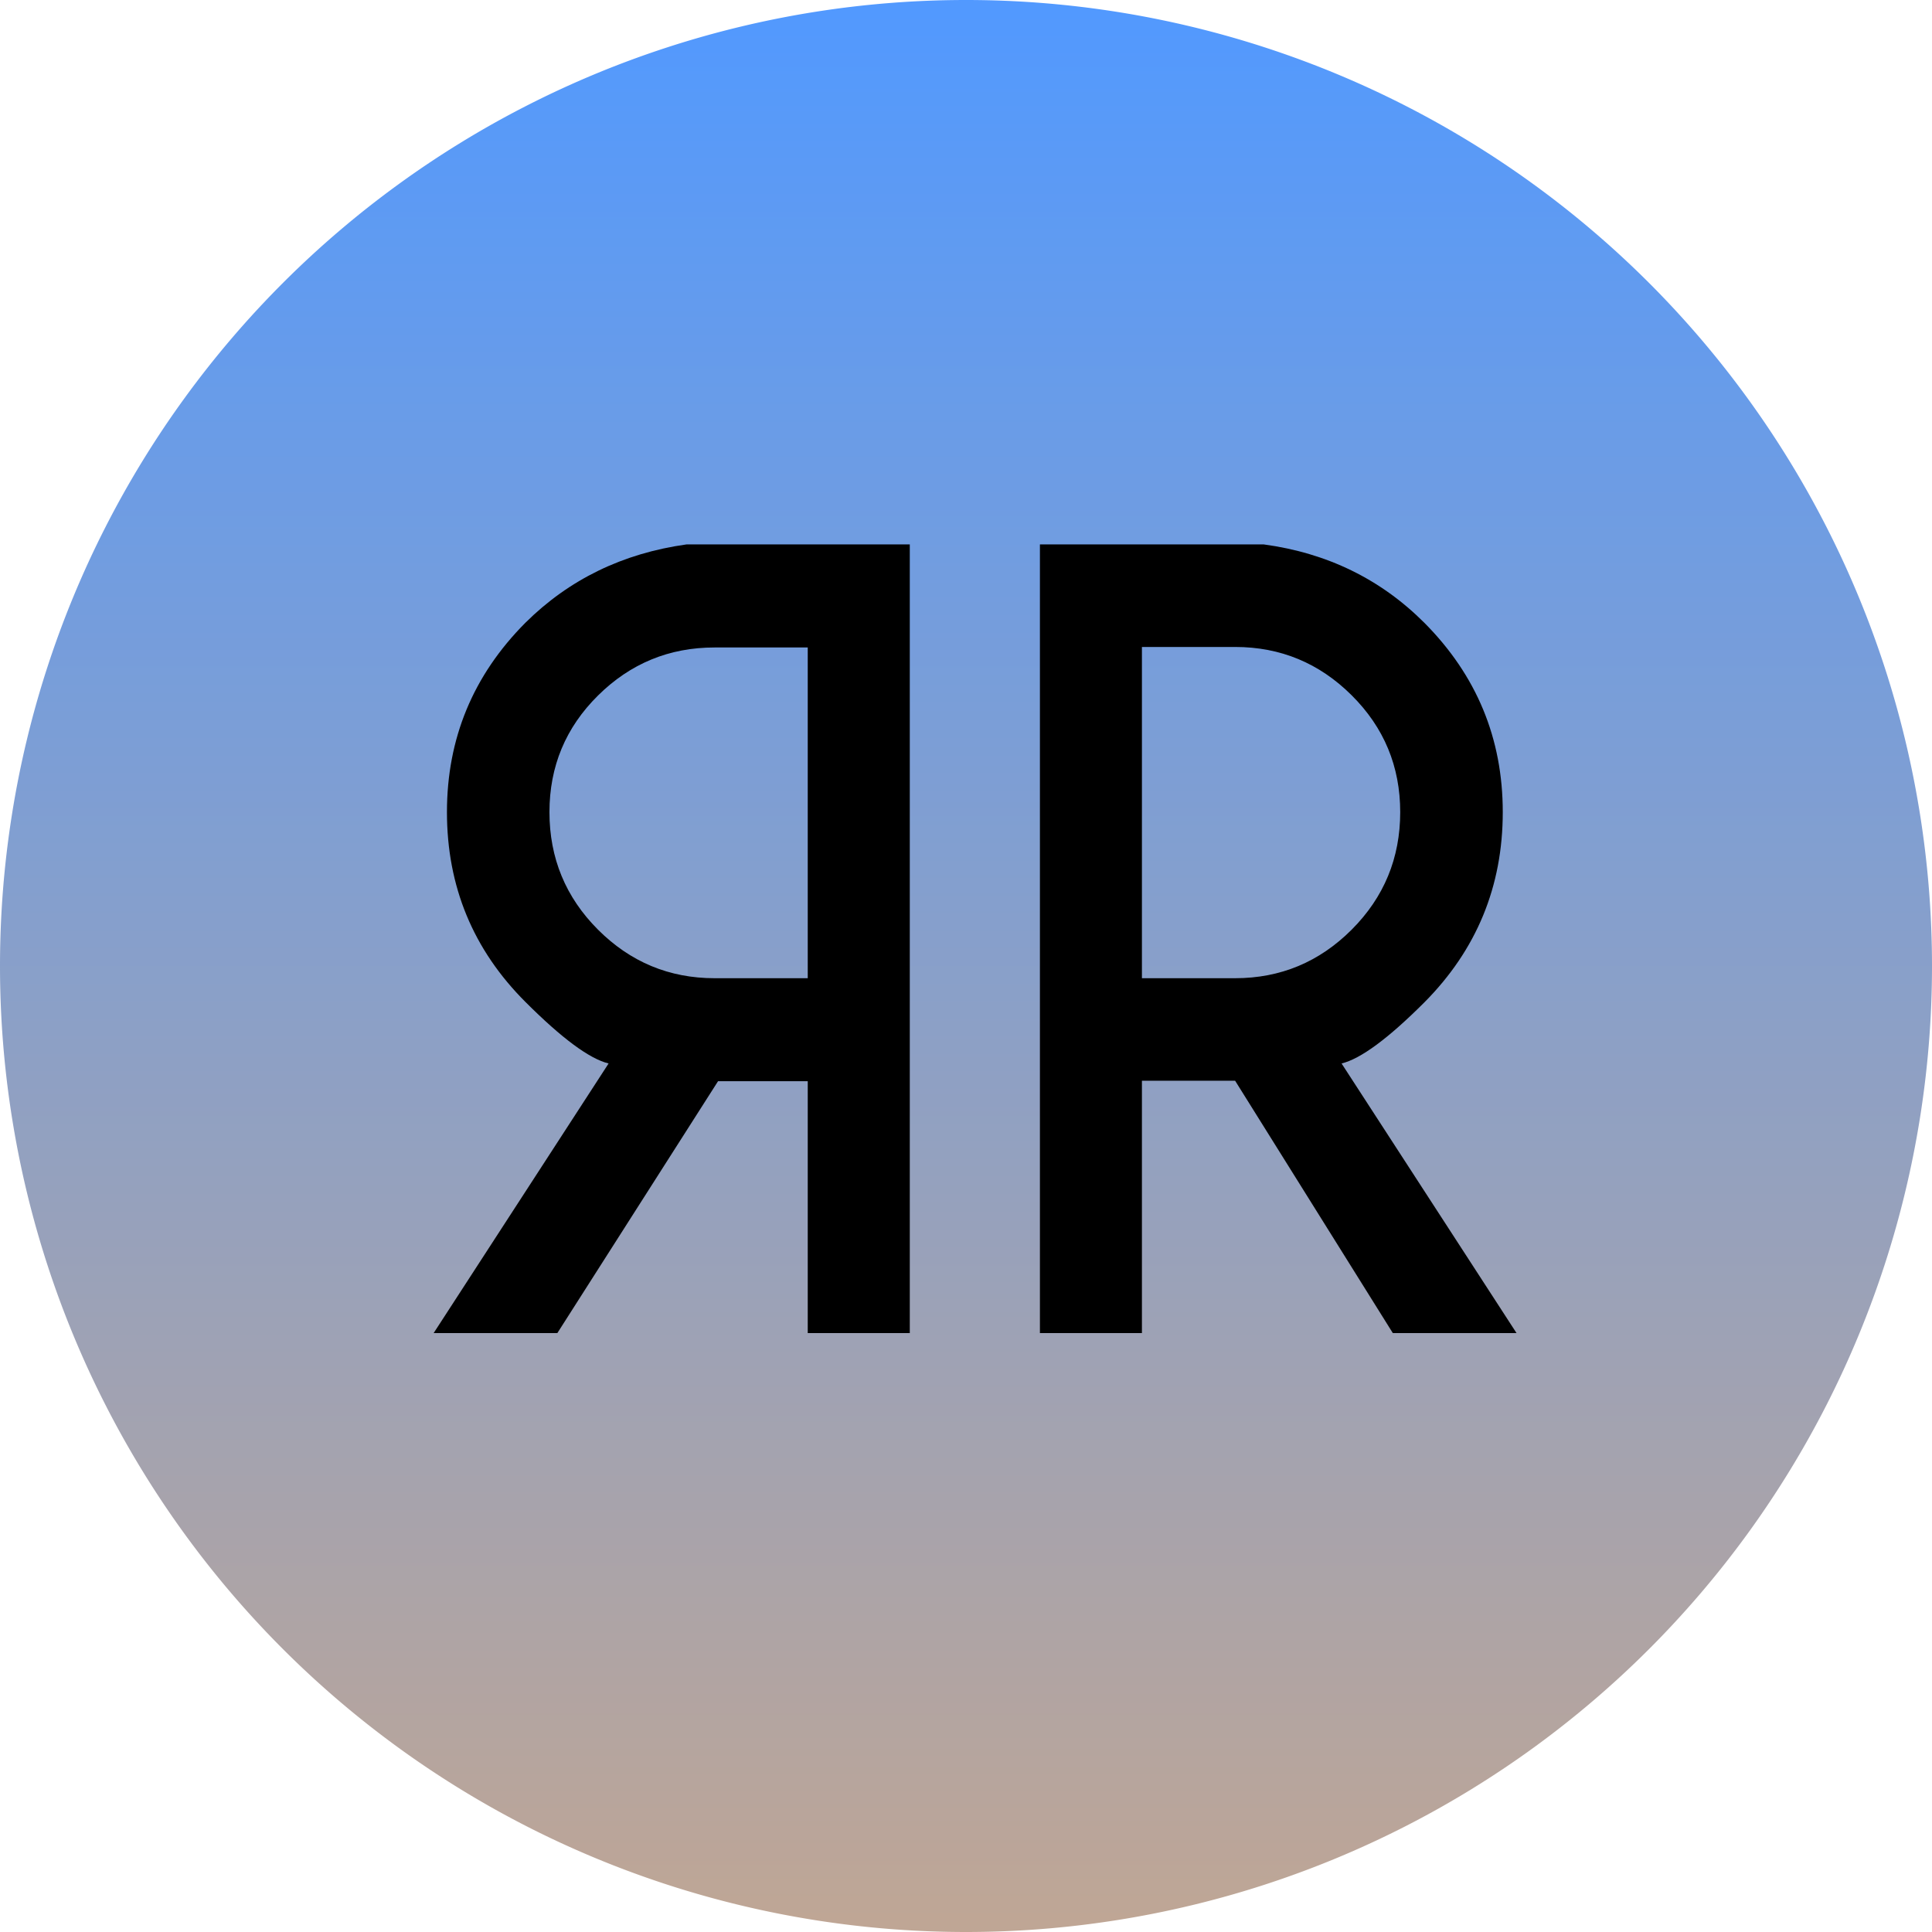 <?xml version="1.0" encoding="UTF-8"?> <svg xmlns="http://www.w3.org/2000/svg" xmlns:xlink="http://www.w3.org/1999/xlink" height="320" width="320" viewBox="0 0 320 320" preserveAspectRatio="xMidYMid meet" id="main_svg" style="overflow: hidden; position: relative;"> <svg xmlns="http://www.w3.org/2000/svg" xmlns:xlink="http://www.w3.org/1999/xlink" height="320" width="320" viewBox="0 0 160 160" preserveAspectRatio="xMidYMid meet" id="imported_svg_layer_1" style="overflow: hidden; position: relative;"> <path fill="url(#gradient_hotj0pldk7cazaboyjb2v)" stroke="none" d="M0,80A80,80,0,1,0,160,80A80,80,0,1,0,0,80" stroke-width="0" transform="matrix(1,0,0,1,0,0)" style="opacity: 1; fill-opacity: 1;" opacity="1" fill-opacity="1"></path> <desc>Created with Logotizer</desc> <defs> <linearGradient id="gradient_hotj0pldk7cazaboyjb2v" x1="1.8369701987210297e-16" y1="0" x2="0" y2="1"> <stop offset="0%" stop-color="#5199ff" stop-opacity="1"></stop> <stop offset="100%" stop-color="#c0a694" stop-opacity="1"></stop> </linearGradient> </defs> </svg> <svg xmlns="http://www.w3.org/2000/svg" xmlns:xlink="http://www.w3.org/1999/xlink" height="320" width="320" viewBox="0 0 160 160" preserveAspectRatio="xMidYMid meet" id="imported_svg_layer_2" style="overflow: hidden; position: relative;"> <desc>Created with Logotizer</desc> <defs></defs> <path fill="#ffffff" stroke="#d5d5d5" d="M99.2,44.1C99.8,44,100.4,44,101,44H101.4C95.2,39.4,87.7,37,80,37C69.9,37,60.7,41.2,54.2,48C62.5,43.5,71.7,41,81.1,41C87.2,41,93.3,42.1,99.2,44.1ZM152.1,75.6C137.4,46.2,110.2,28,81,28C51.8,28,24.6,46.2,10,75.6L8,79.5L9.9,83.4C24.6,112.8,51.8,131,81,131S137.4,112.8,152.1,83.4L154,79.5L152.1,75.6ZM135.5,83C124.3,105.2,103.4,119,81,119S37.7,105.2,26.5,83L25,80L26.5,77C33,64.2,42.7,54.1,54.1,48L54.4,47.7L54.5,47.8C54.4,47.9,54.3,47.9,54.2,48C47.8,54.4,44,63.3,44,73C44,92.9,60.1,109,80,109S116,92.9,116,73V72C112.7,77,107,80,101,80C91.1,80,83,71.9,83,62C83,52.7,90.1,45,99.2,44.1C99.1,44.1,99.1,44.1,99,44H99.5H99.2C114.3,49.2,127.4,60.9,135.5,76.9L137,79.9L135.5,83Z" stroke-width="2" class="st0" transform="matrix(1,0,0,1,0,0)" style="cursor: move; display: none;"></path> </svg> <desc>Created with Logotizer</desc> <defs></defs> <path fill="#000000" stroke="none" d="M-116.02,0L-77.89,-58.76Q-84.12,-60.26,-96.04,-72.19Q-113.12,-89.27,-113.12,-113.54Q-113.12,-137.61,-96.04,-154.79Q-81.75,-168.97,-60.91,-171.88L-12.25,-171.88L-12.25,0L-34.49,0L-34.49,-54.89L-54.04,-54.89L-89.06,0L-116.02,0M-90.78,-113.54Q-90.78,-98.51,-80.2,-87.92Q-69.62,-77.34,-54.79,-77.34L-34.49,-77.34L-34.49,-149.42L-54.79,-149.42Q-69.62,-149.42,-80.2,-138.95Q-90.78,-128.48,-90.78,-113.54ZM16.11,0L16.11,-171.88L64.88,-171.88Q85.61,-169.08,99.9,-154.79Q116.98,-137.61,116.98,-113.54Q116.98,-89.27,99.9,-72.08Q88.08,-60.26,81.85,-58.76L119.98,0L93.02,0L58.65,-55L38.34,-55L38.34,0L16.11,0M38.34,-77.34L58.65,-77.34Q73.47,-77.34,84.05,-87.92Q94.63,-98.51,94.63,-113.54Q94.63,-128.48,84.05,-139Q73.47,-149.53,58.65,-149.53L38.34,-149.53L38.34,-77.34Z" transform="matrix(0.76,0,0,0.76,160,220.801)" style=""></path> </svg> 